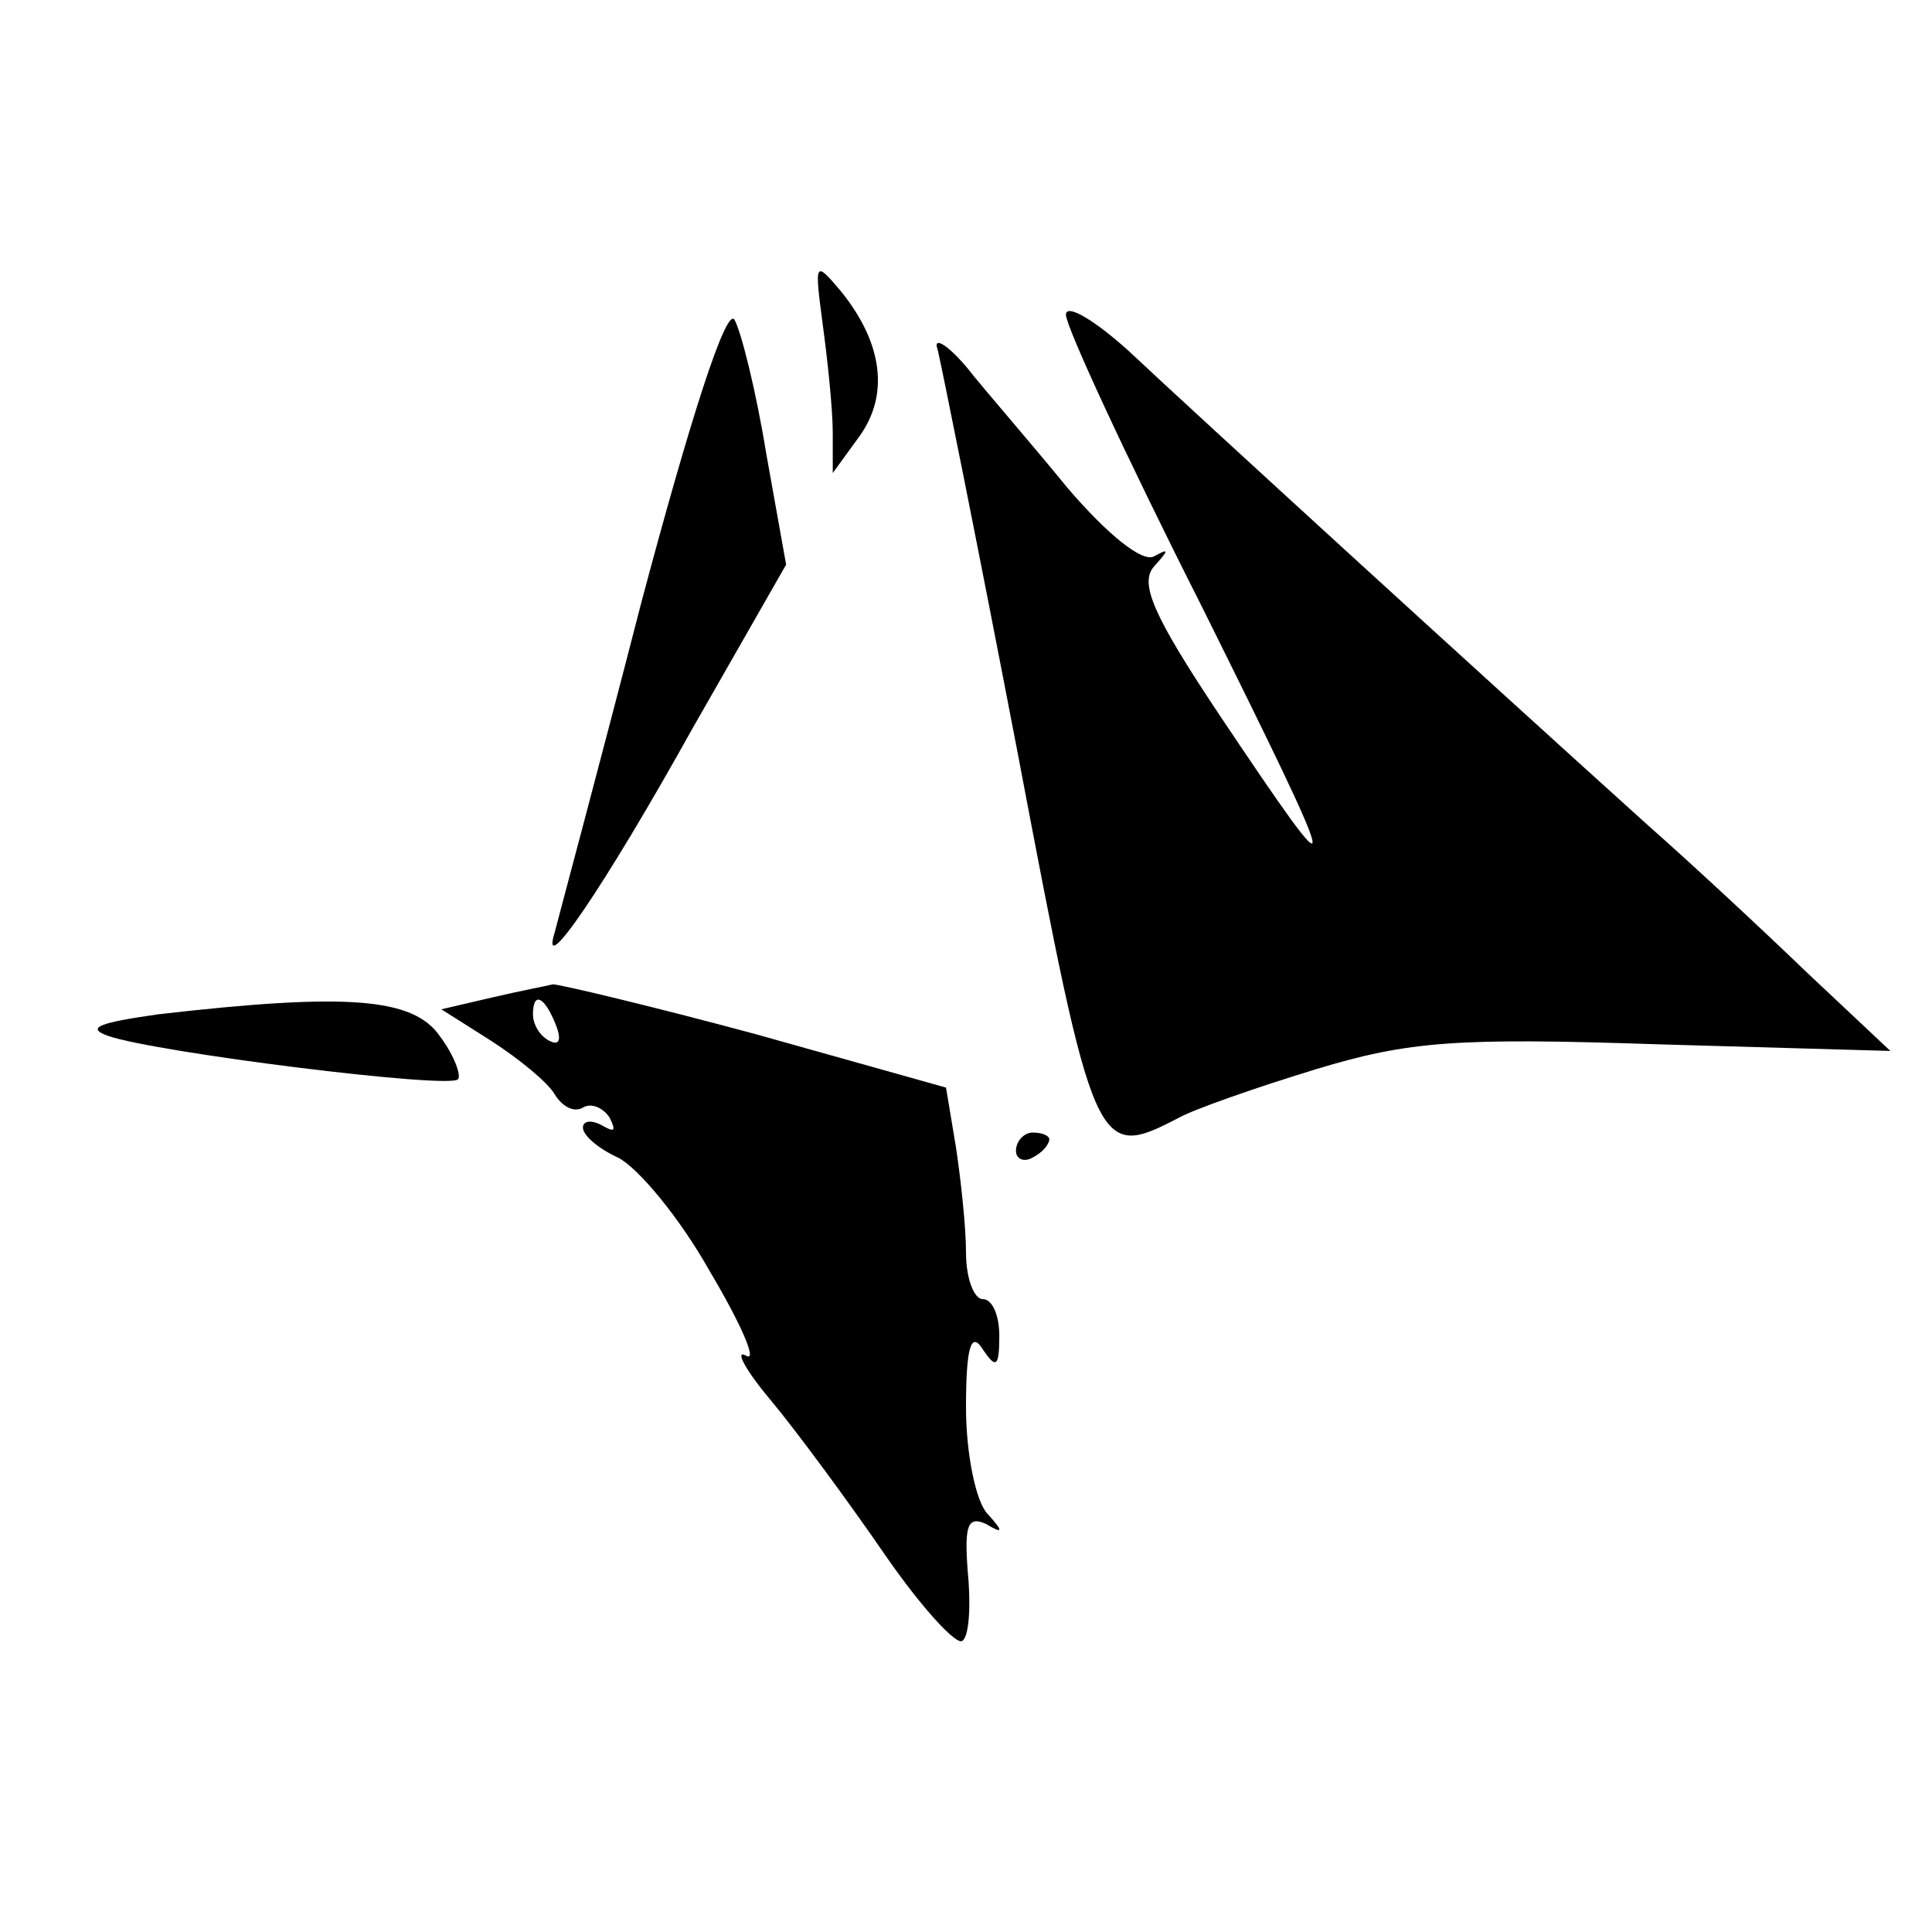 <?xml version="1.0" standalone="no"?>
<!DOCTYPE svg PUBLIC "-//W3C//DTD SVG 20010904//EN"
 "http://www.w3.org/TR/2001/REC-SVG-20010904/DTD/svg10.dtd">
<svg version="1.0" xmlns="http://www.w3.org/2000/svg"
 width="116pt" height="116pt" viewBox="0 0 116 116"
 preserveAspectRatio="xMidYMid meet">
<g transform="translate(0,116) scale(0.1,-0.1)"
fill="#000000" stroke="none">
<path d="M494 965 c3 -22 6 -51 6 -65 l0 -24 16 22 c18 25 14 56 -11 87 -16
19 -16 18 -11 -20z"/>
<path d="M385 798 c-26 -101 -50 -190 -52 -198 -9 -29 29 26 83 123 l56 98
-12 67 c-6 37 -15 73 -19 80 -5 8 -27 -61 -56 -170z"/>
<path d="M640 971 c0 -7 36 -85 81 -174 87 -175 88 -181 11 -66 -40 60 -48 79
-39 89 9 10 9 11 0 6 -7 -4 -28 13 -52 41 -22 27 -50 59 -61 73 -12 14 -20 18
-17 10 2 -8 24 -117 48 -242 46 -242 47 -245 97 -219 9 5 46 18 82 29 56 17
85 19 205 15 l140 -4 -50 47 c-27 26 -70 66 -95 88 -102 92 -277 252 -312 285
-21 19 -38 29 -38 22z"/>
<path d="M295 561 l-30 -7 30 -19 c17 -11 34 -25 38 -32 5 -8 12 -11 17 -8 5
3 12 0 16 -6 4 -8 3 -9 -4 -5 -7 4 -12 3 -12 -1 0 -5 10 -13 21 -18 12 -6 37
-36 55 -68 19 -32 29 -55 22 -51 -7 4 -1 -8 15 -27 15 -18 46 -60 68 -92 22
-32 44 -56 47 -52 4 3 5 22 3 42 -2 27 0 33 11 28 10 -6 11 -5 1 6 -7 7 -13
36 -13 64 0 36 3 46 10 35 8 -12 10 -11 10 8 0 12 -4 22 -10 22 -5 0 -10 12
-10 28 0 15 -3 43 -6 63 l-6 36 -114 32 c-63 17 -118 30 -122 30 -4 -1 -20 -4
-37 -8z m39 -17 c3 -8 2 -12 -4 -9 -6 3 -10 10 -10 16 0 14 7 11 14 -7z"/>
<path d="M95 551 c-35 -5 -44 -8 -30 -13 29 -10 205 -32 210 -26 2 2 -2 14
-11 26 -16 23 -56 26 -169 13z"/>
<path d="M610 469 c0 -5 5 -7 10 -4 6 3 10 8 10 11 0 2 -4 4 -10 4 -5 0 -10
-5 -10 -11z"/>
</g>
</svg>
